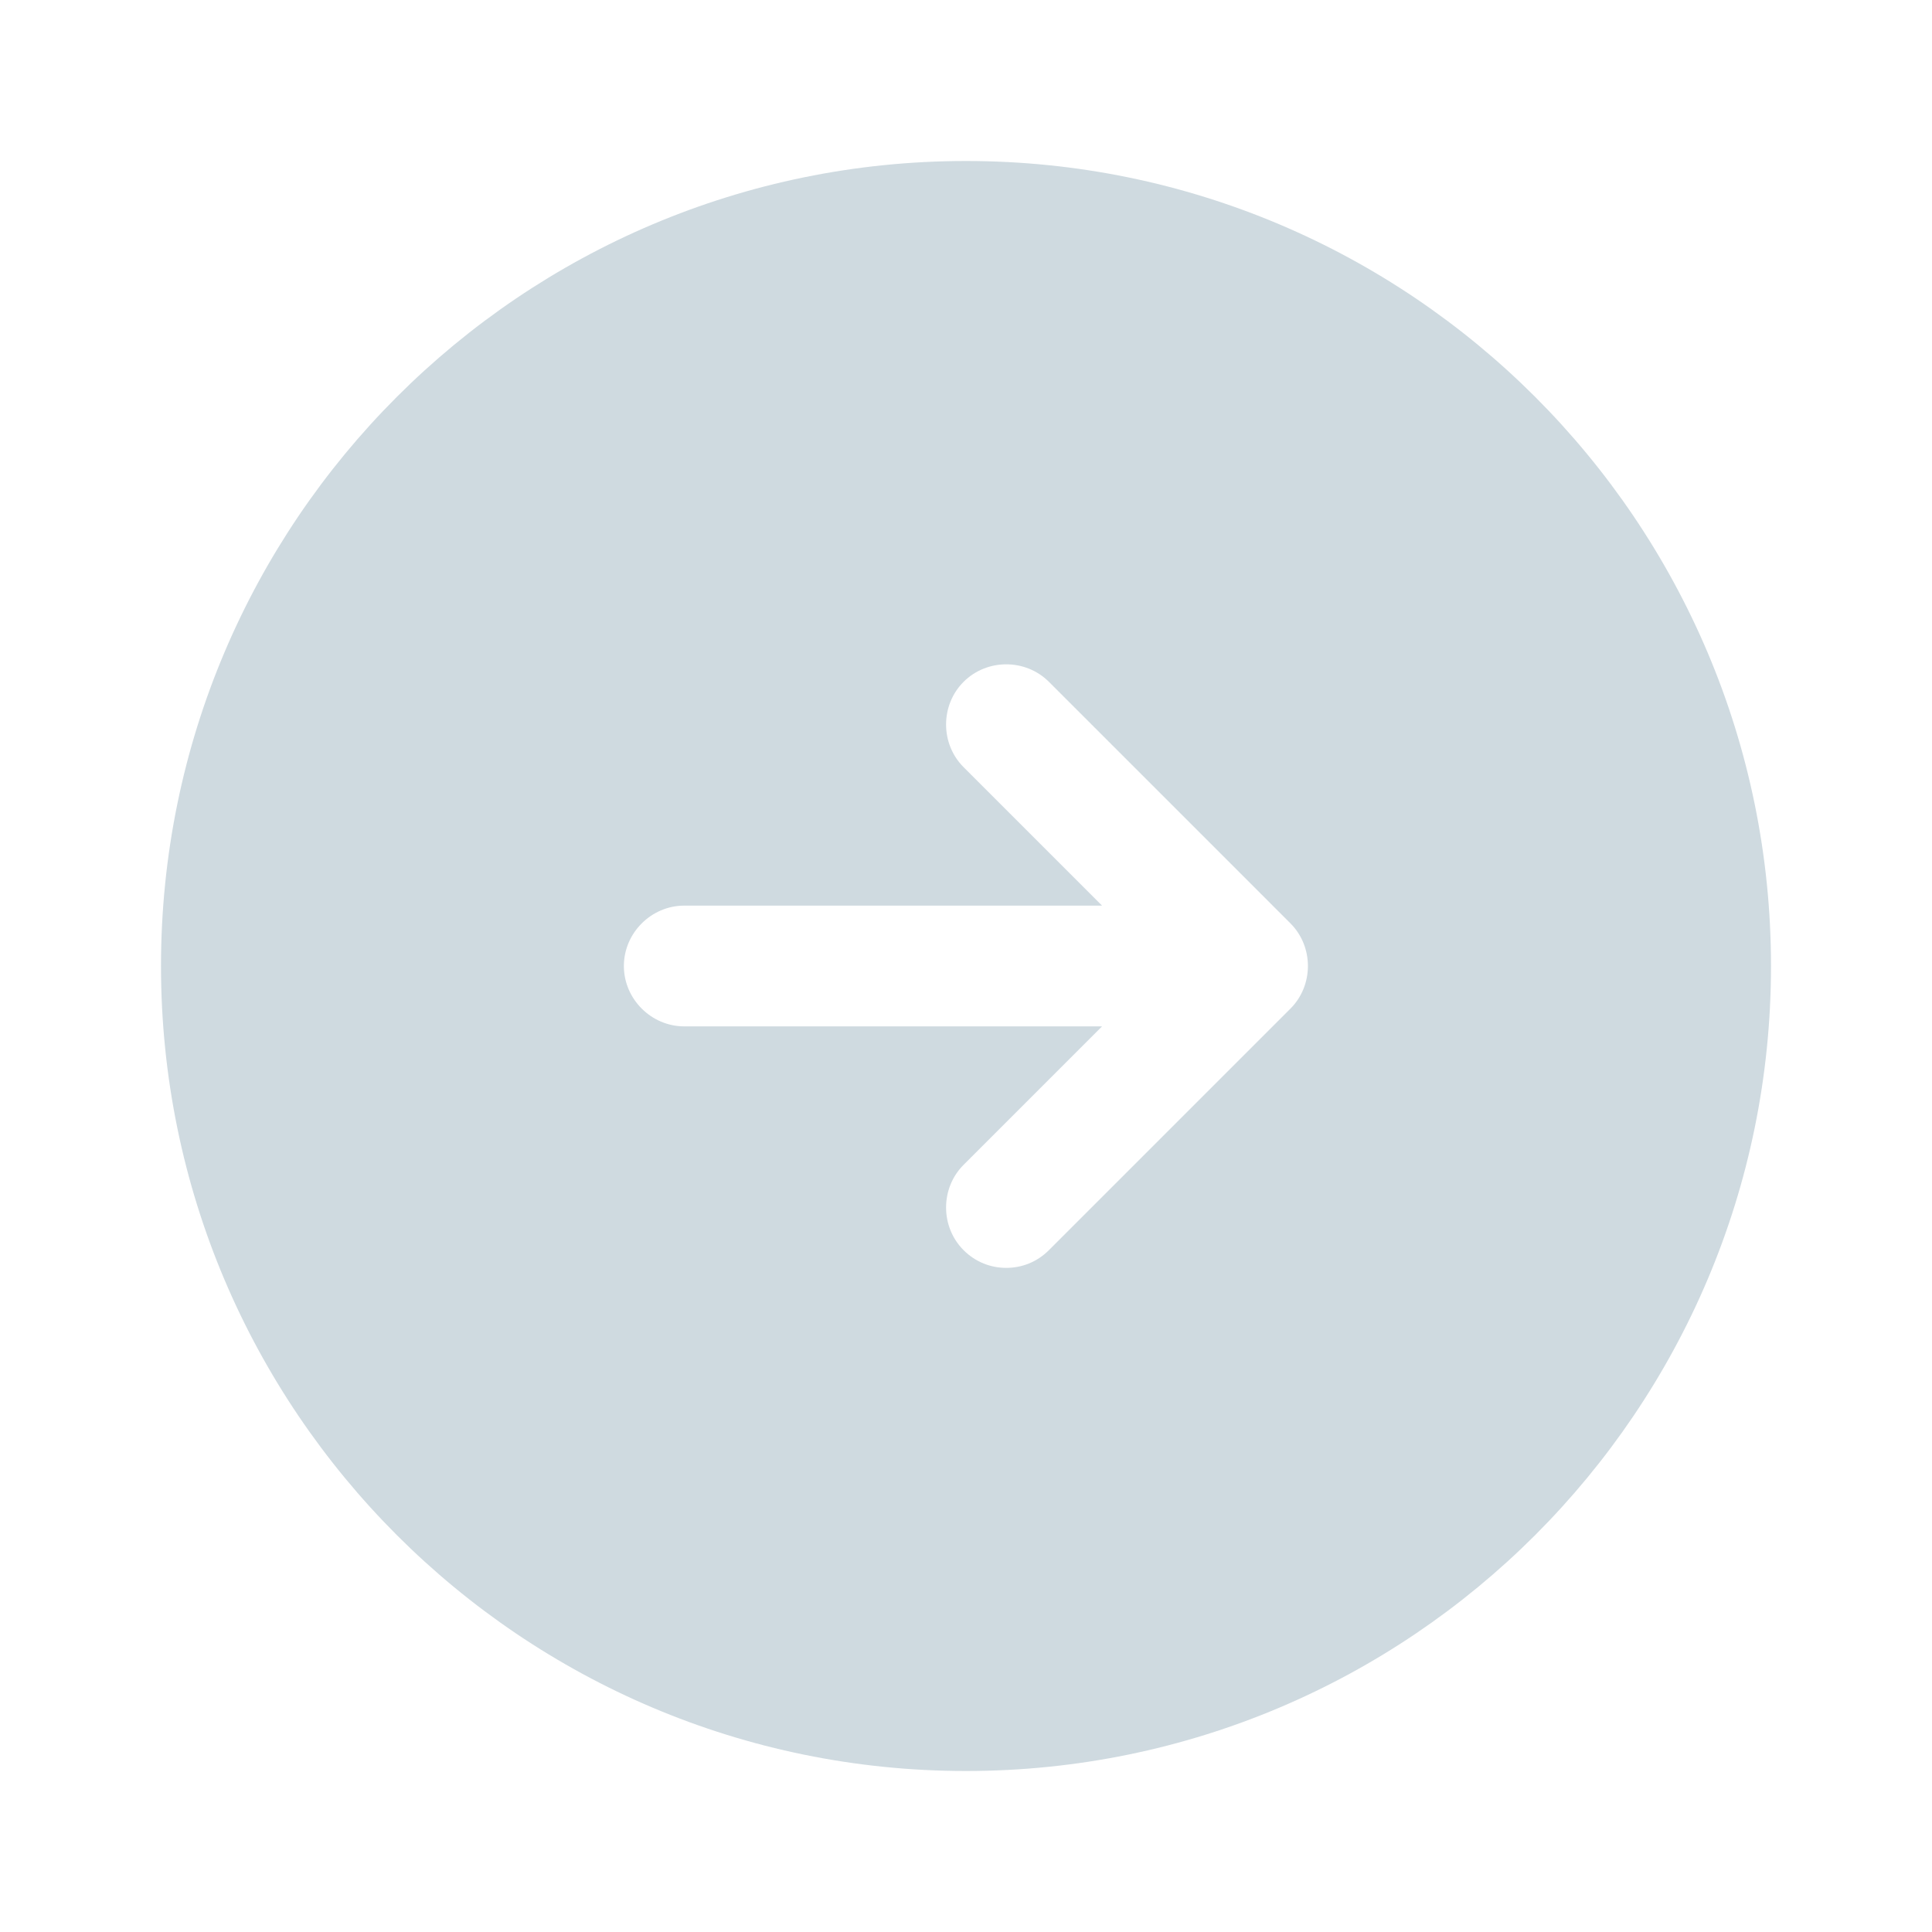 <svg width="72" height="72" viewBox="0 0 72 72" fill="none" xmlns="http://www.w3.org/2000/svg">
<path d="M36 6C19.44 6 6 19.44 6 36C6 52.56 19.44 66 36 66C52.56 66 66 52.56 66 36C66 19.44 52.56 6 36 6ZM48.09 37.59L39.09 46.59C38.64 47.04 38.07 47.25 37.5 47.25C36.93 47.25 36.36 47.04 35.91 46.59C35.04 45.72 35.04 44.28 35.91 43.41L41.07 38.25H25.5C24.27 38.25 23.25 37.23 23.25 36C23.25 34.77 24.27 33.75 25.5 33.75H41.07L35.91 28.59C35.04 27.72 35.04 26.28 35.91 25.41C36.78 24.54 38.22 24.54 39.09 25.41L48.09 34.41C48.96 35.28 48.96 36.72 48.09 37.59Z" fill="#CFDAE0"/>
</svg>
